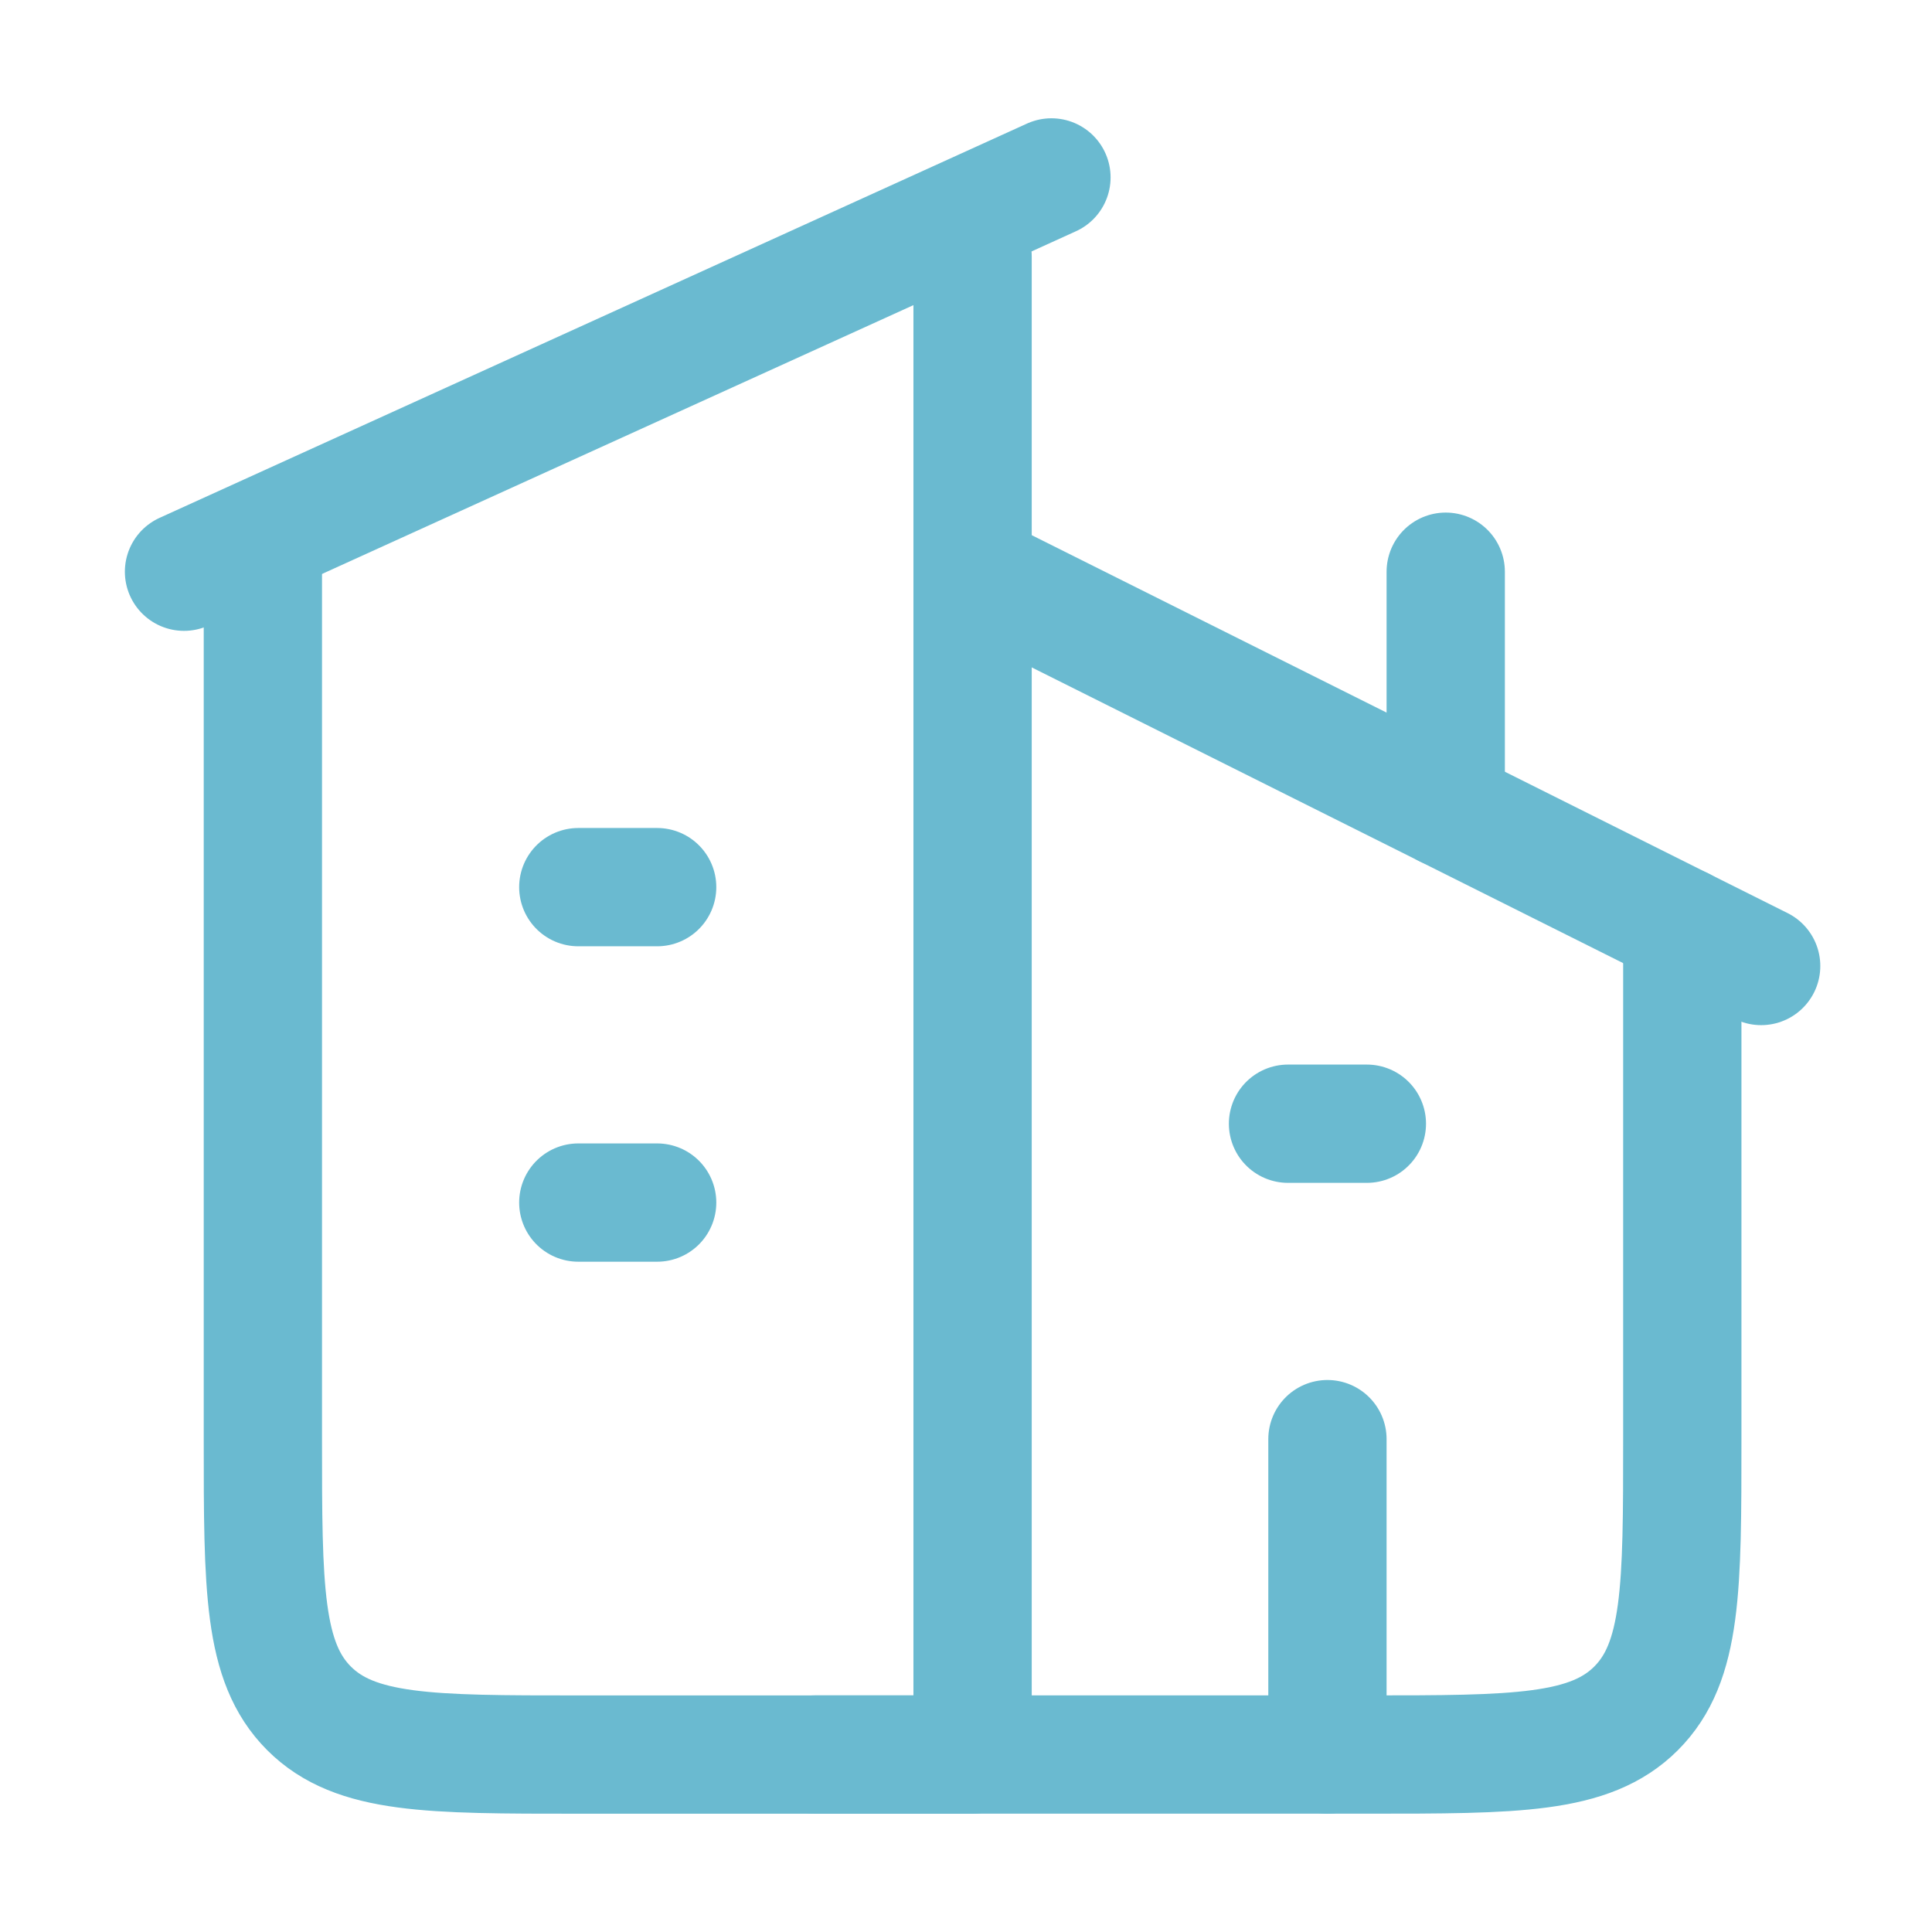 <svg width="49" height="49" viewBox="0 0 49 49" fill="none" xmlns="http://www.w3.org/2000/svg">
<path d="M26.667 4.5L4.667 14.5" stroke="#6ABAD0" stroke-width="3" stroke-linecap="round" stroke-linejoin="round"/>
<path d="M24.667 6.5V44.5H14.667C10.896 44.5 9.01 44.5 7.838 43.328C6.667 42.157 6.667 40.271 6.667 36.5V14.5" stroke="#6ABAD0" stroke-width="3" stroke-linecap="round" stroke-linejoin="round"/>
<path d="M24.667 14.5L44.667 24.5" stroke="#6ABAD0" stroke-width="3" stroke-linecap="round" stroke-linejoin="round"/>
<path d="M20.667 44.499H34.667C38.438 44.499 40.324 44.499 41.495 43.328C42.667 42.156 42.667 40.271 42.667 36.499V23.5" stroke="#6ABAD0" stroke-width="3" stroke-linecap="round" stroke-linejoin="round"/>
<path d="M36.667 20.5V14.5" stroke="#6ABAD0" stroke-width="3" stroke-linecap="round" stroke-linejoin="round"/>
<path d="M14.667 22.5H16.667M14.667 30.5H16.667" stroke="#6ABAD0" stroke-width="3" stroke-linecap="round" stroke-linejoin="round"/>
<path d="M32.667 28.5H34.667" stroke="#6ABAD0" stroke-width="3" stroke-linecap="round" stroke-linejoin="round"/>
<path d="M33.667 44.5V36.5" stroke="#6ABAD0" stroke-width="3" stroke-linecap="round" stroke-linejoin="round"/>
</svg>
